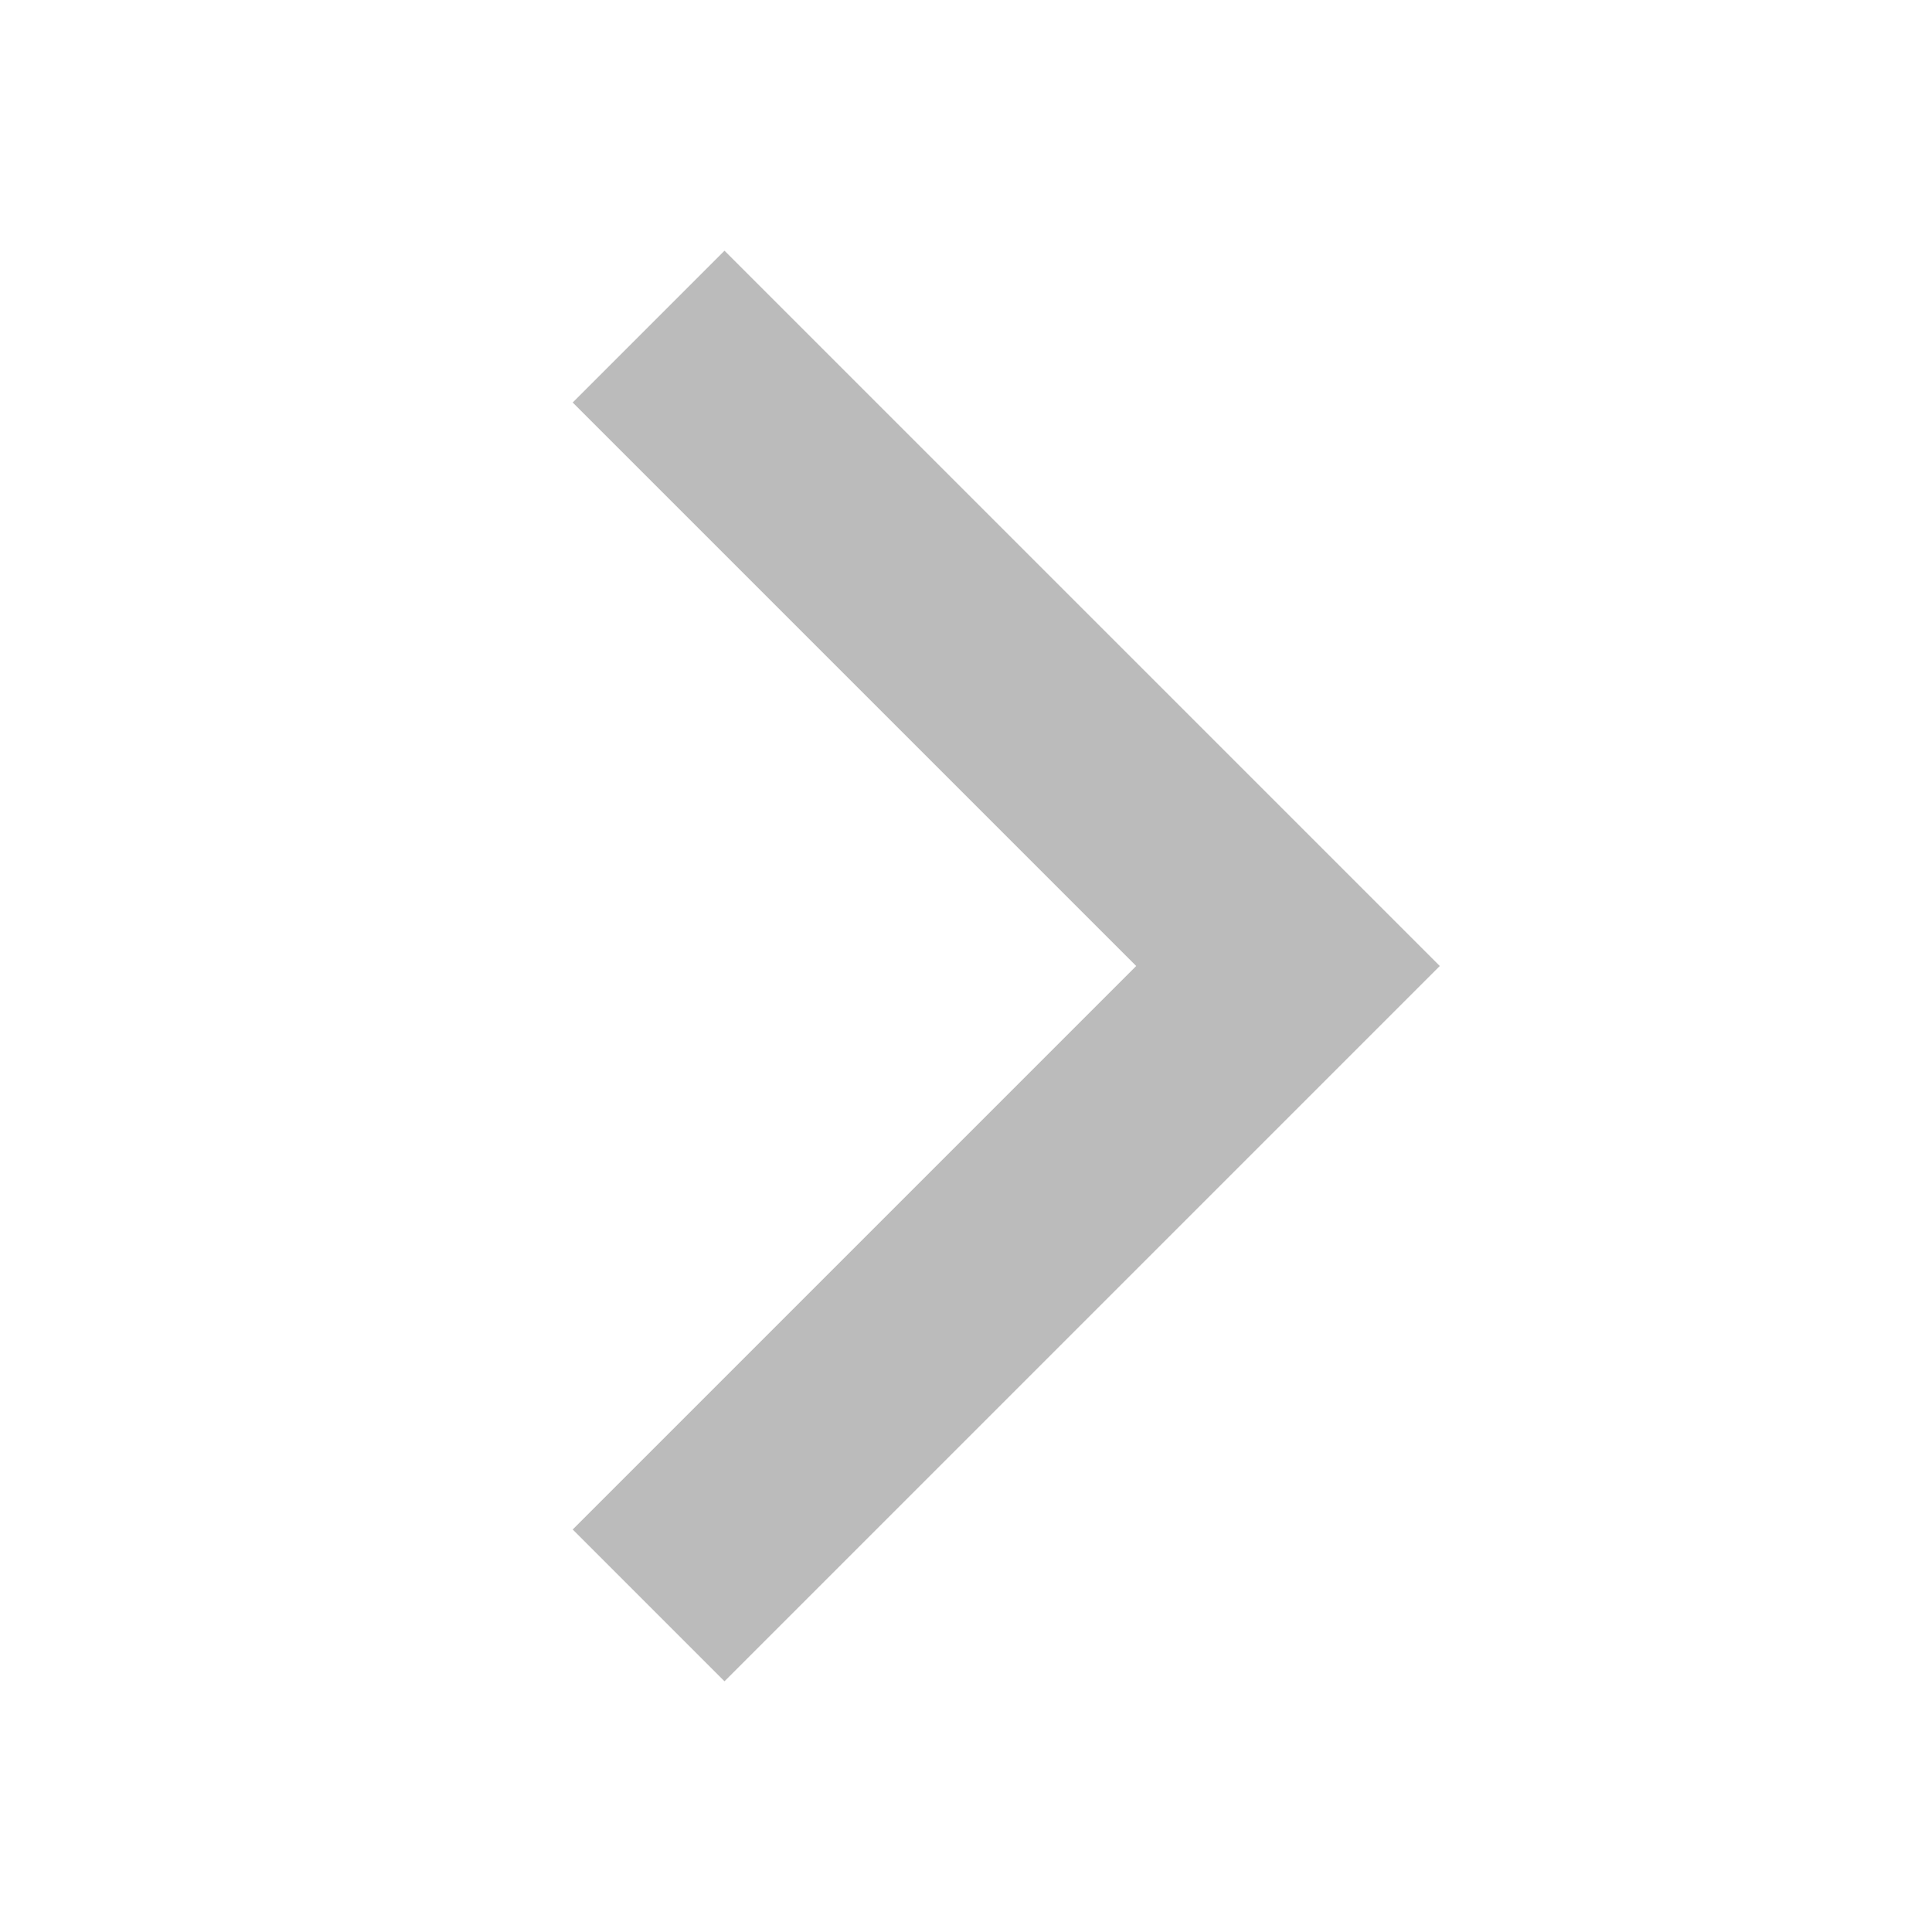 <svg width="18" height="18" viewBox="0 0 18 18" fill="none" xmlns="http://www.w3.org/2000/svg">
<path d="M6.75 3.75L12 9L6.75 14.25" stroke="#BBBBBB" stroke-width="2" stroke-linecap="square"/>
</svg>
